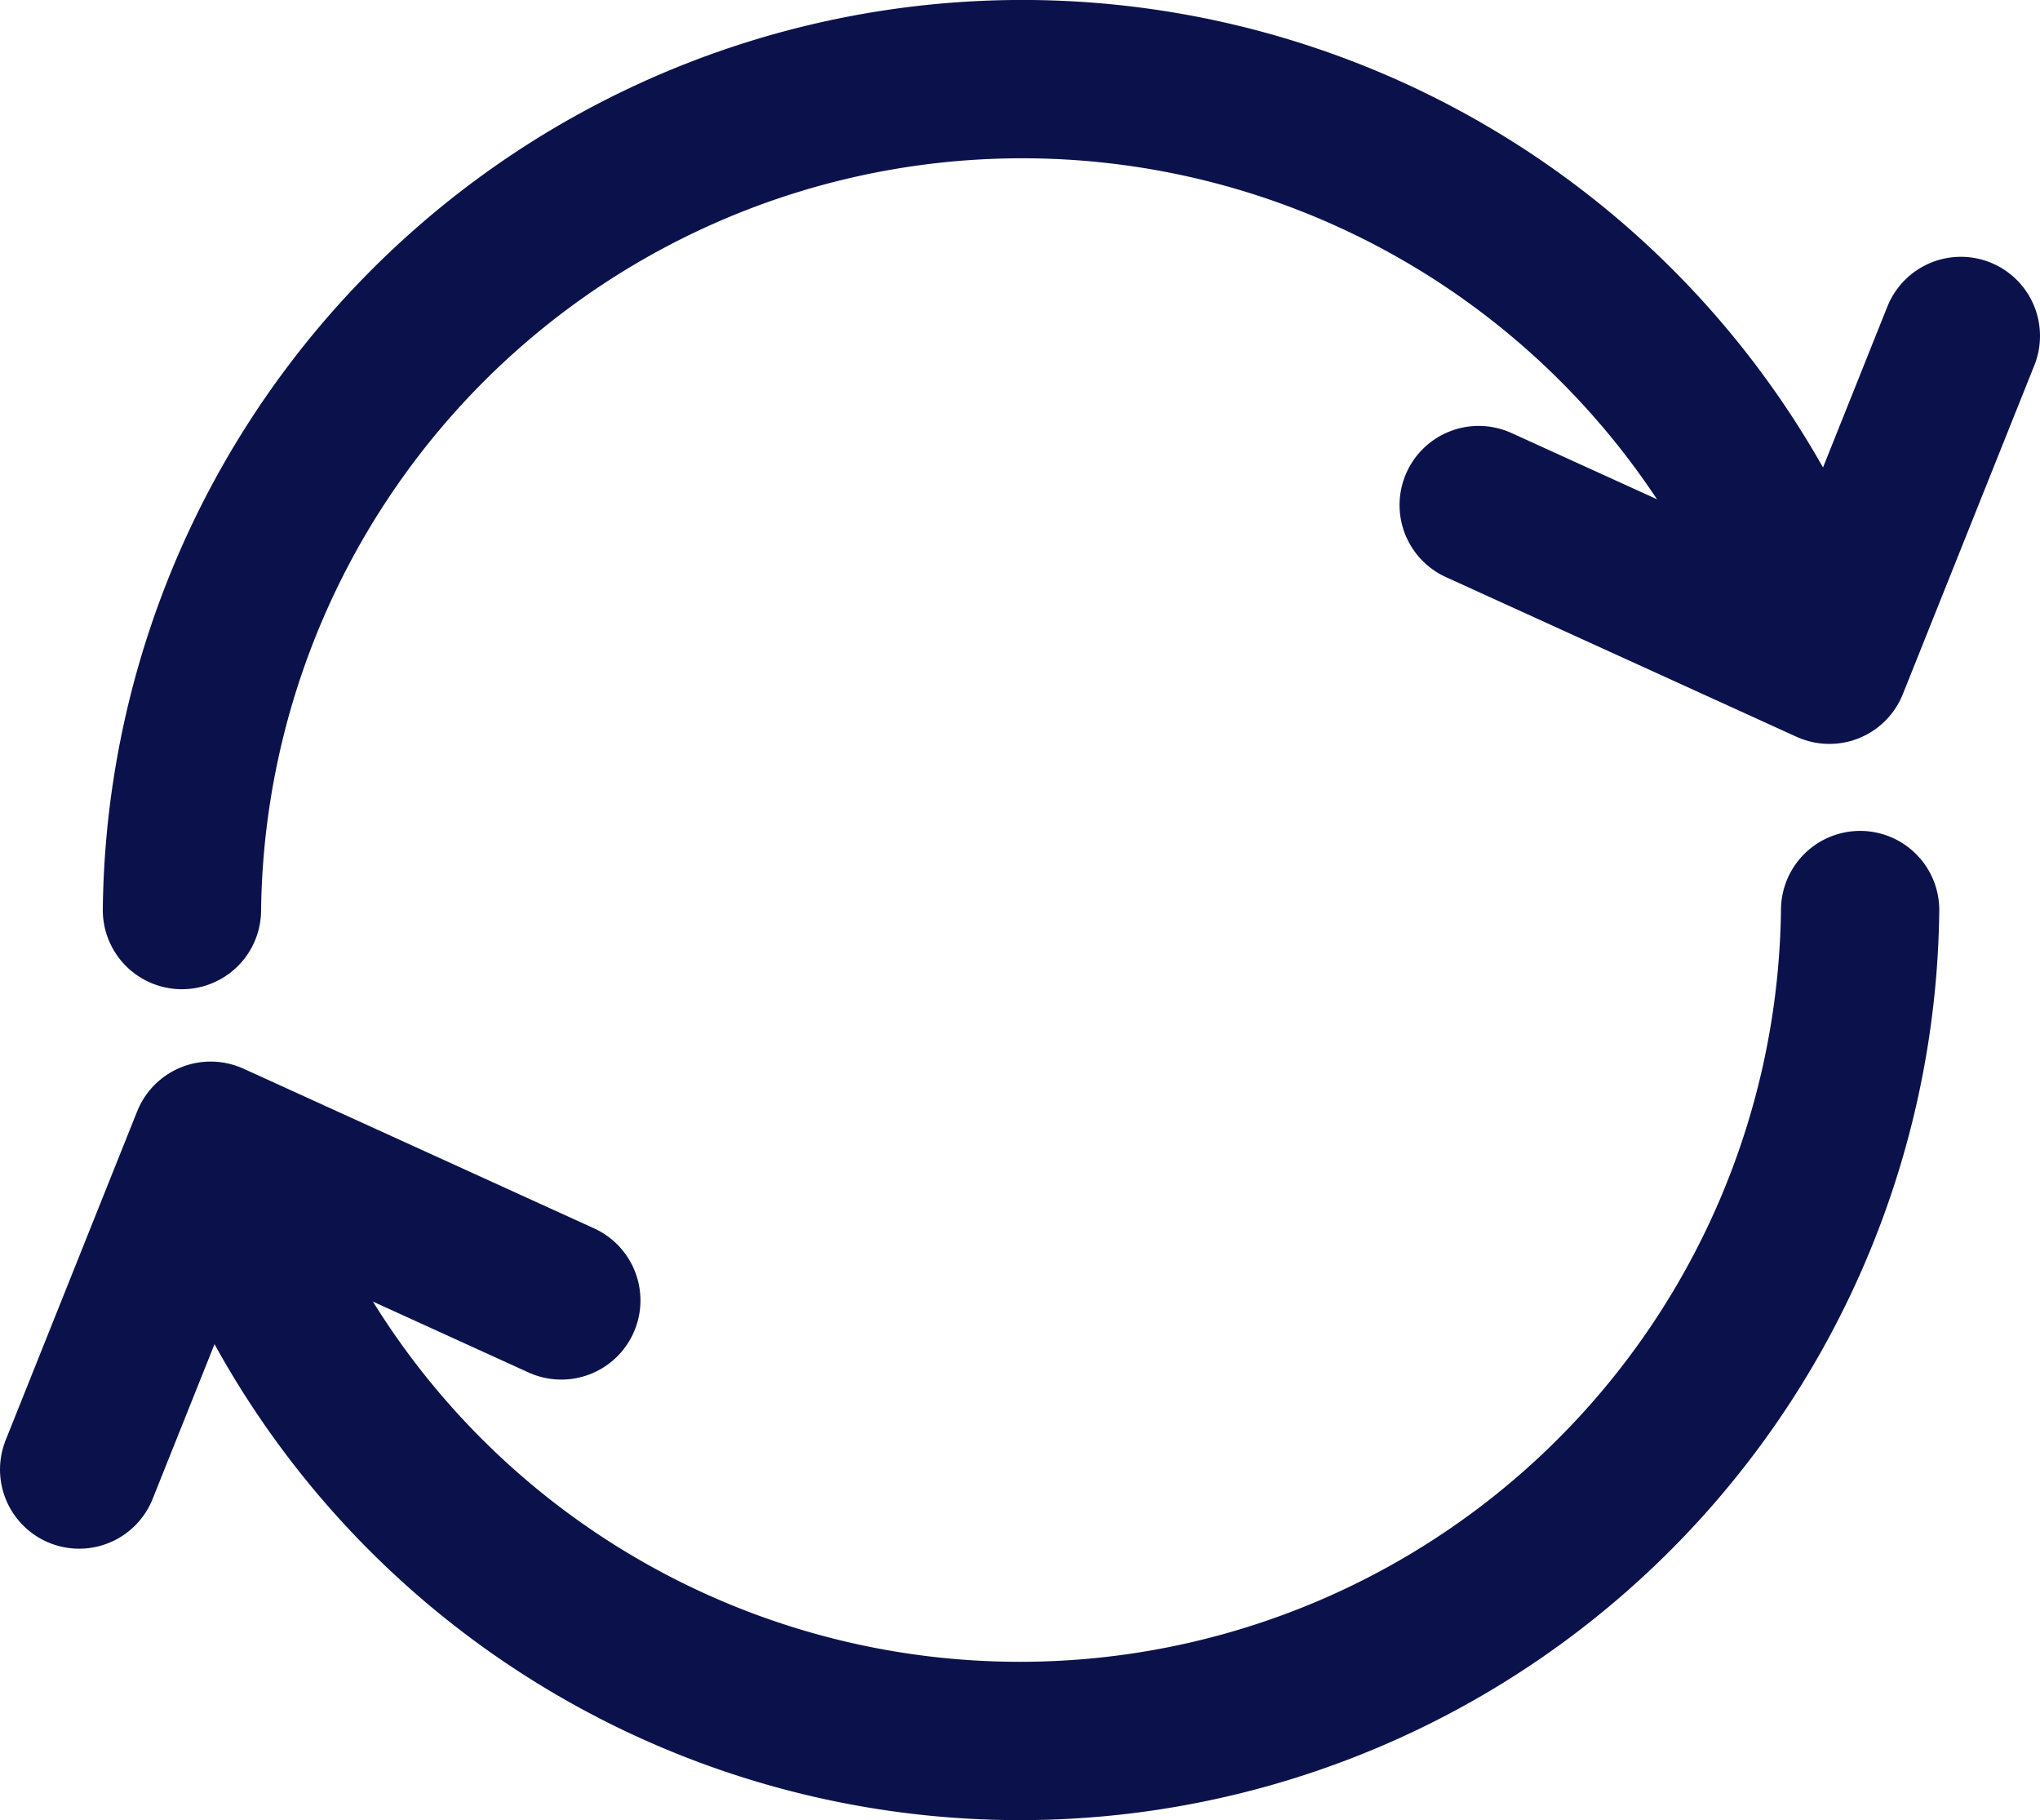 <svg xmlns="http://www.w3.org/2000/svg" width="64.44" height="57.484" viewBox="0 0 64.44 57.484"><g id="b36cc2a5-222f-44d1-b0db-f5767eb0a218" data-name="Layer 2"><g id="ae08a8d5-c763-4f9c-ba52-4b142a2816fb" data-name="Layer 3"><path d="M58.758,28.742A26.543,26.543,0,0,1,6.825,36.174" fill="none" stroke="#0b124b" stroke-linecap="round" stroke-miterlimit="10" stroke-width="5"/><path d="M5.747,28.742a26.547,26.547,0,0,1,51.551-8.61" fill="none" stroke="#0b124b" stroke-linecap="round" stroke-miterlimit="10" stroke-width="5"/><polyline points="46.709 15.951 57.786 20.995 61.94 10.61" fill="none" stroke="#0b124b" stroke-linecap="round" stroke-linejoin="round" stroke-width="5"/><polyline points="17.731 41.071 6.654 36.027 2.5 46.412" fill="none" stroke="#0b124b" stroke-linecap="round" stroke-linejoin="round" stroke-width="5"/></g></g></svg>